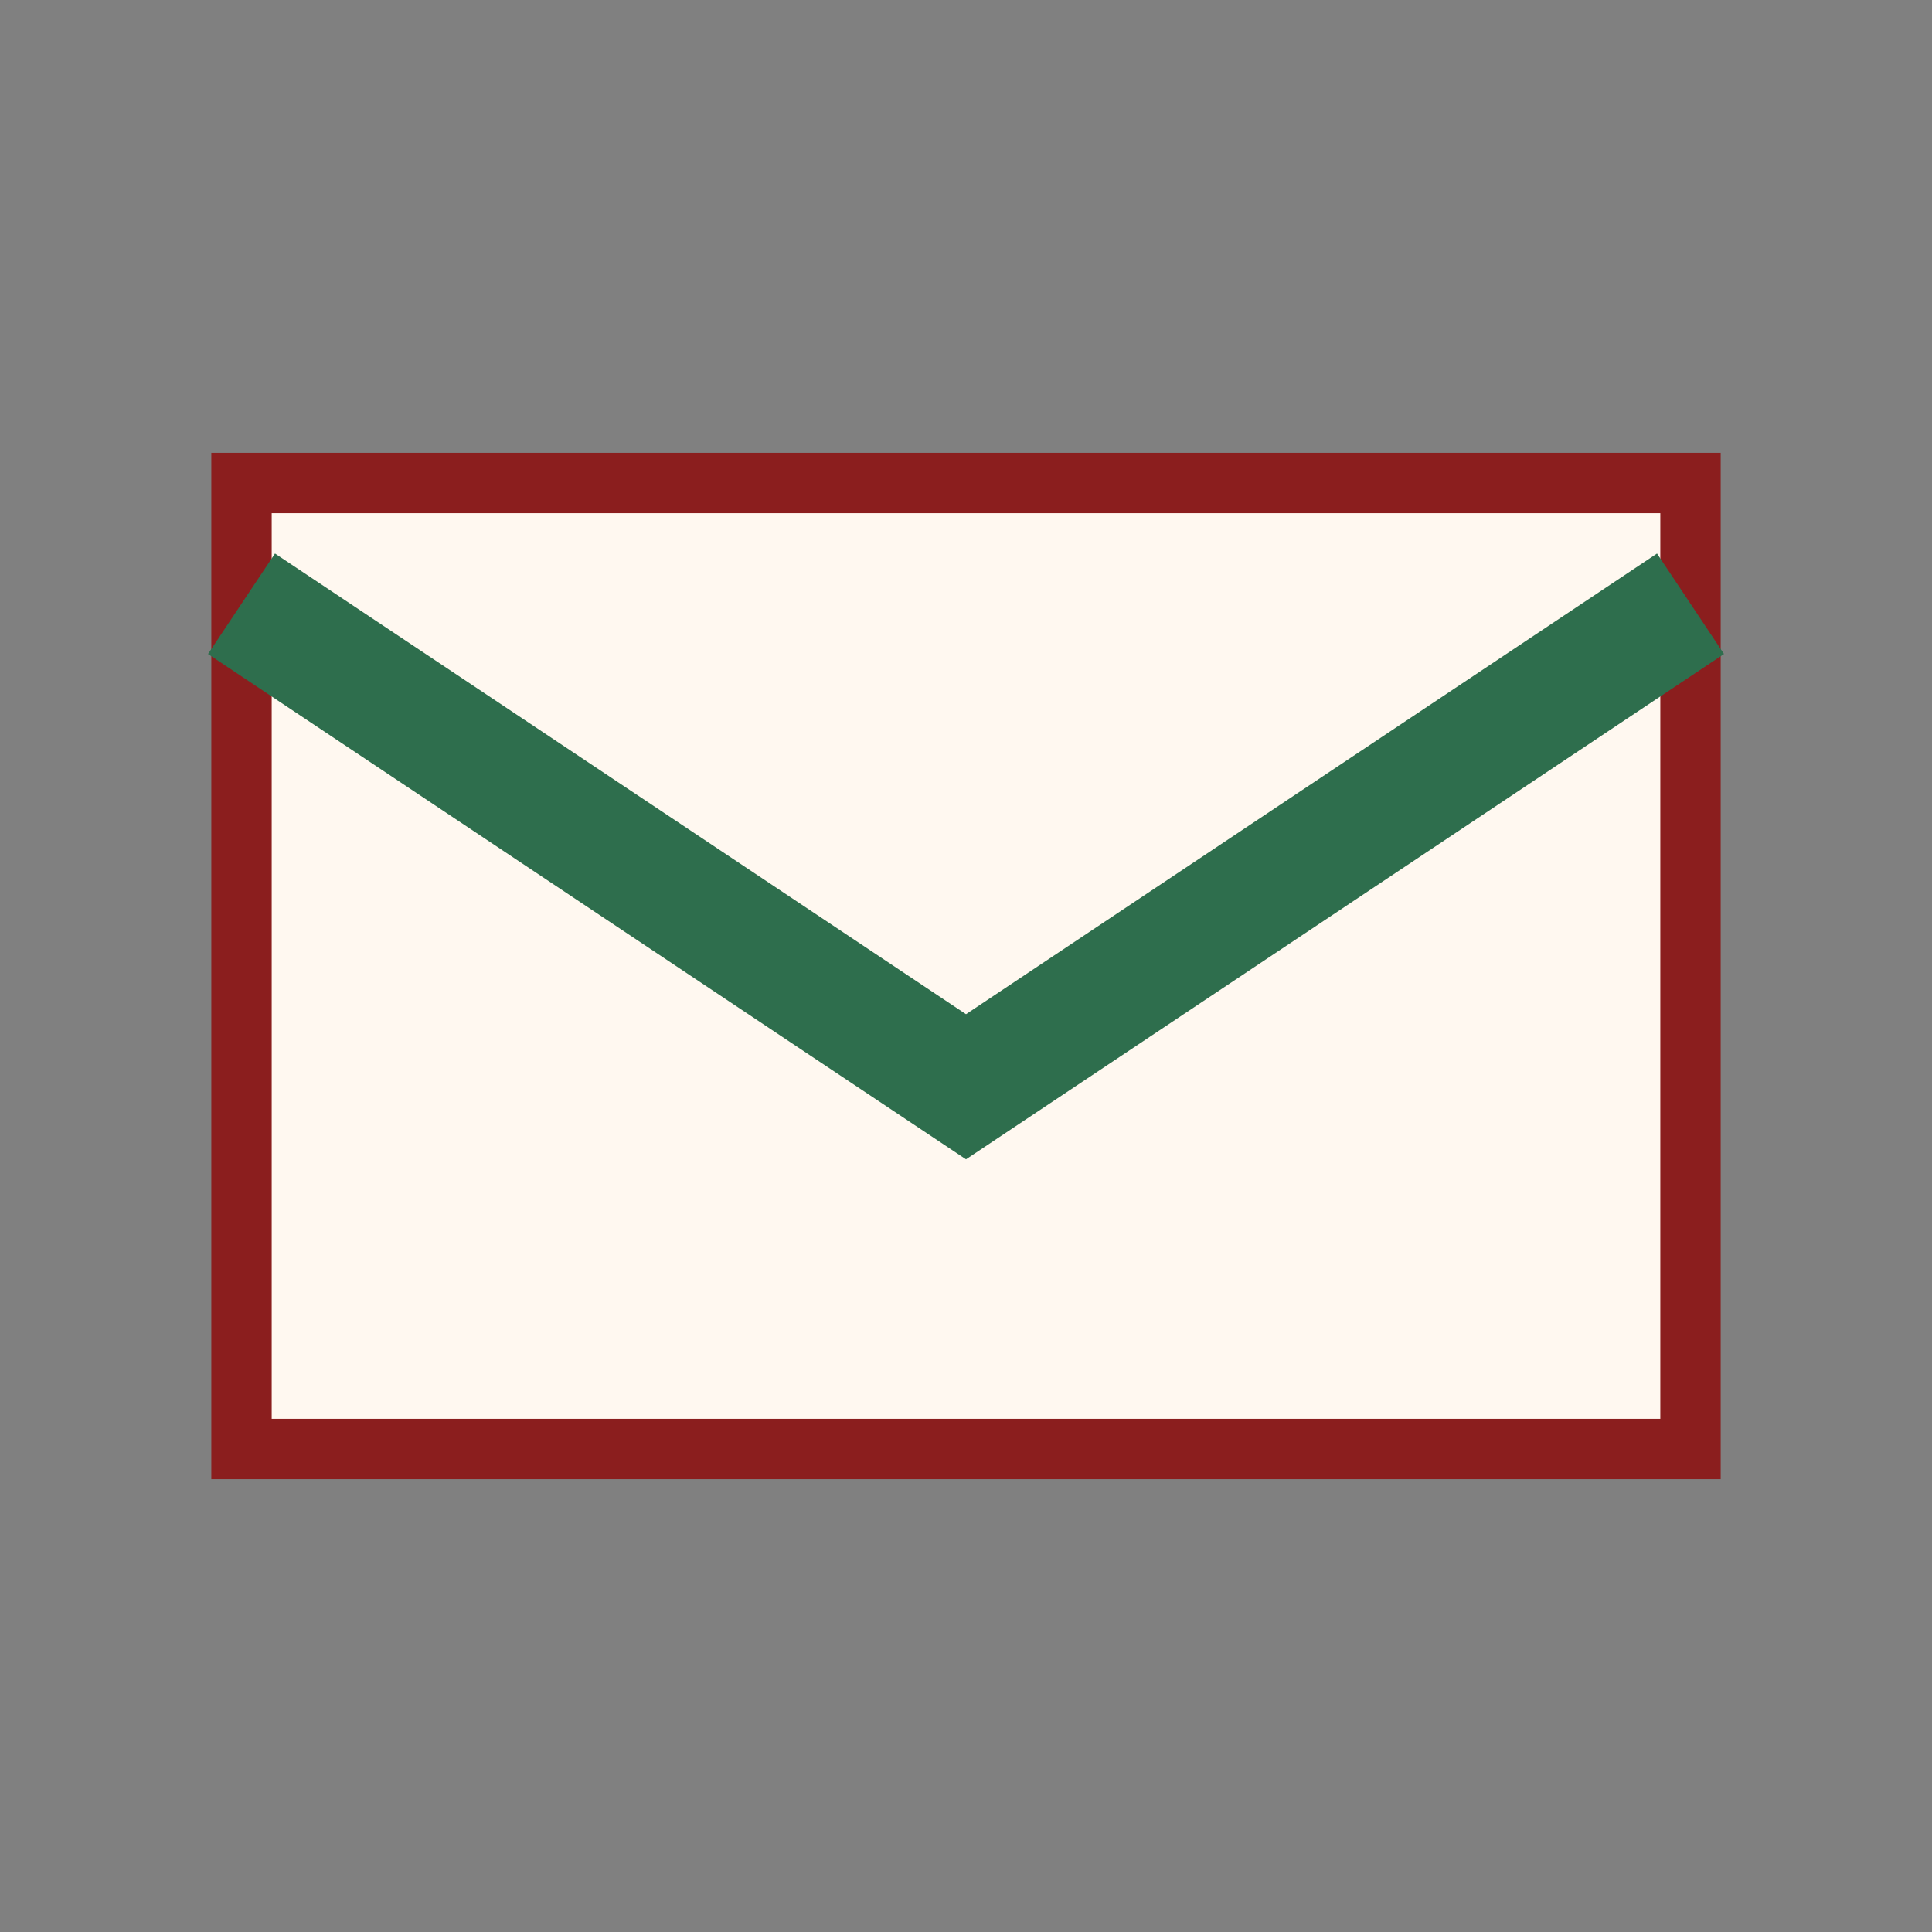 <?xml version="1.0" encoding="UTF-8"?>
<svg xmlns="http://www.w3.org/2000/svg" width="32" height="32" viewBox="0 0 32 32"><rect x="0" y="0" width="32" height="32" fill="#808080" stroke="none"/><path d="M4 8h24v16H4z" fill="#FFF8F0" stroke="#8B1E1E"/><path d="M4 10l12 8 12-8" fill="none" stroke="#2E6E4D" stroke-width="2"/></svg>